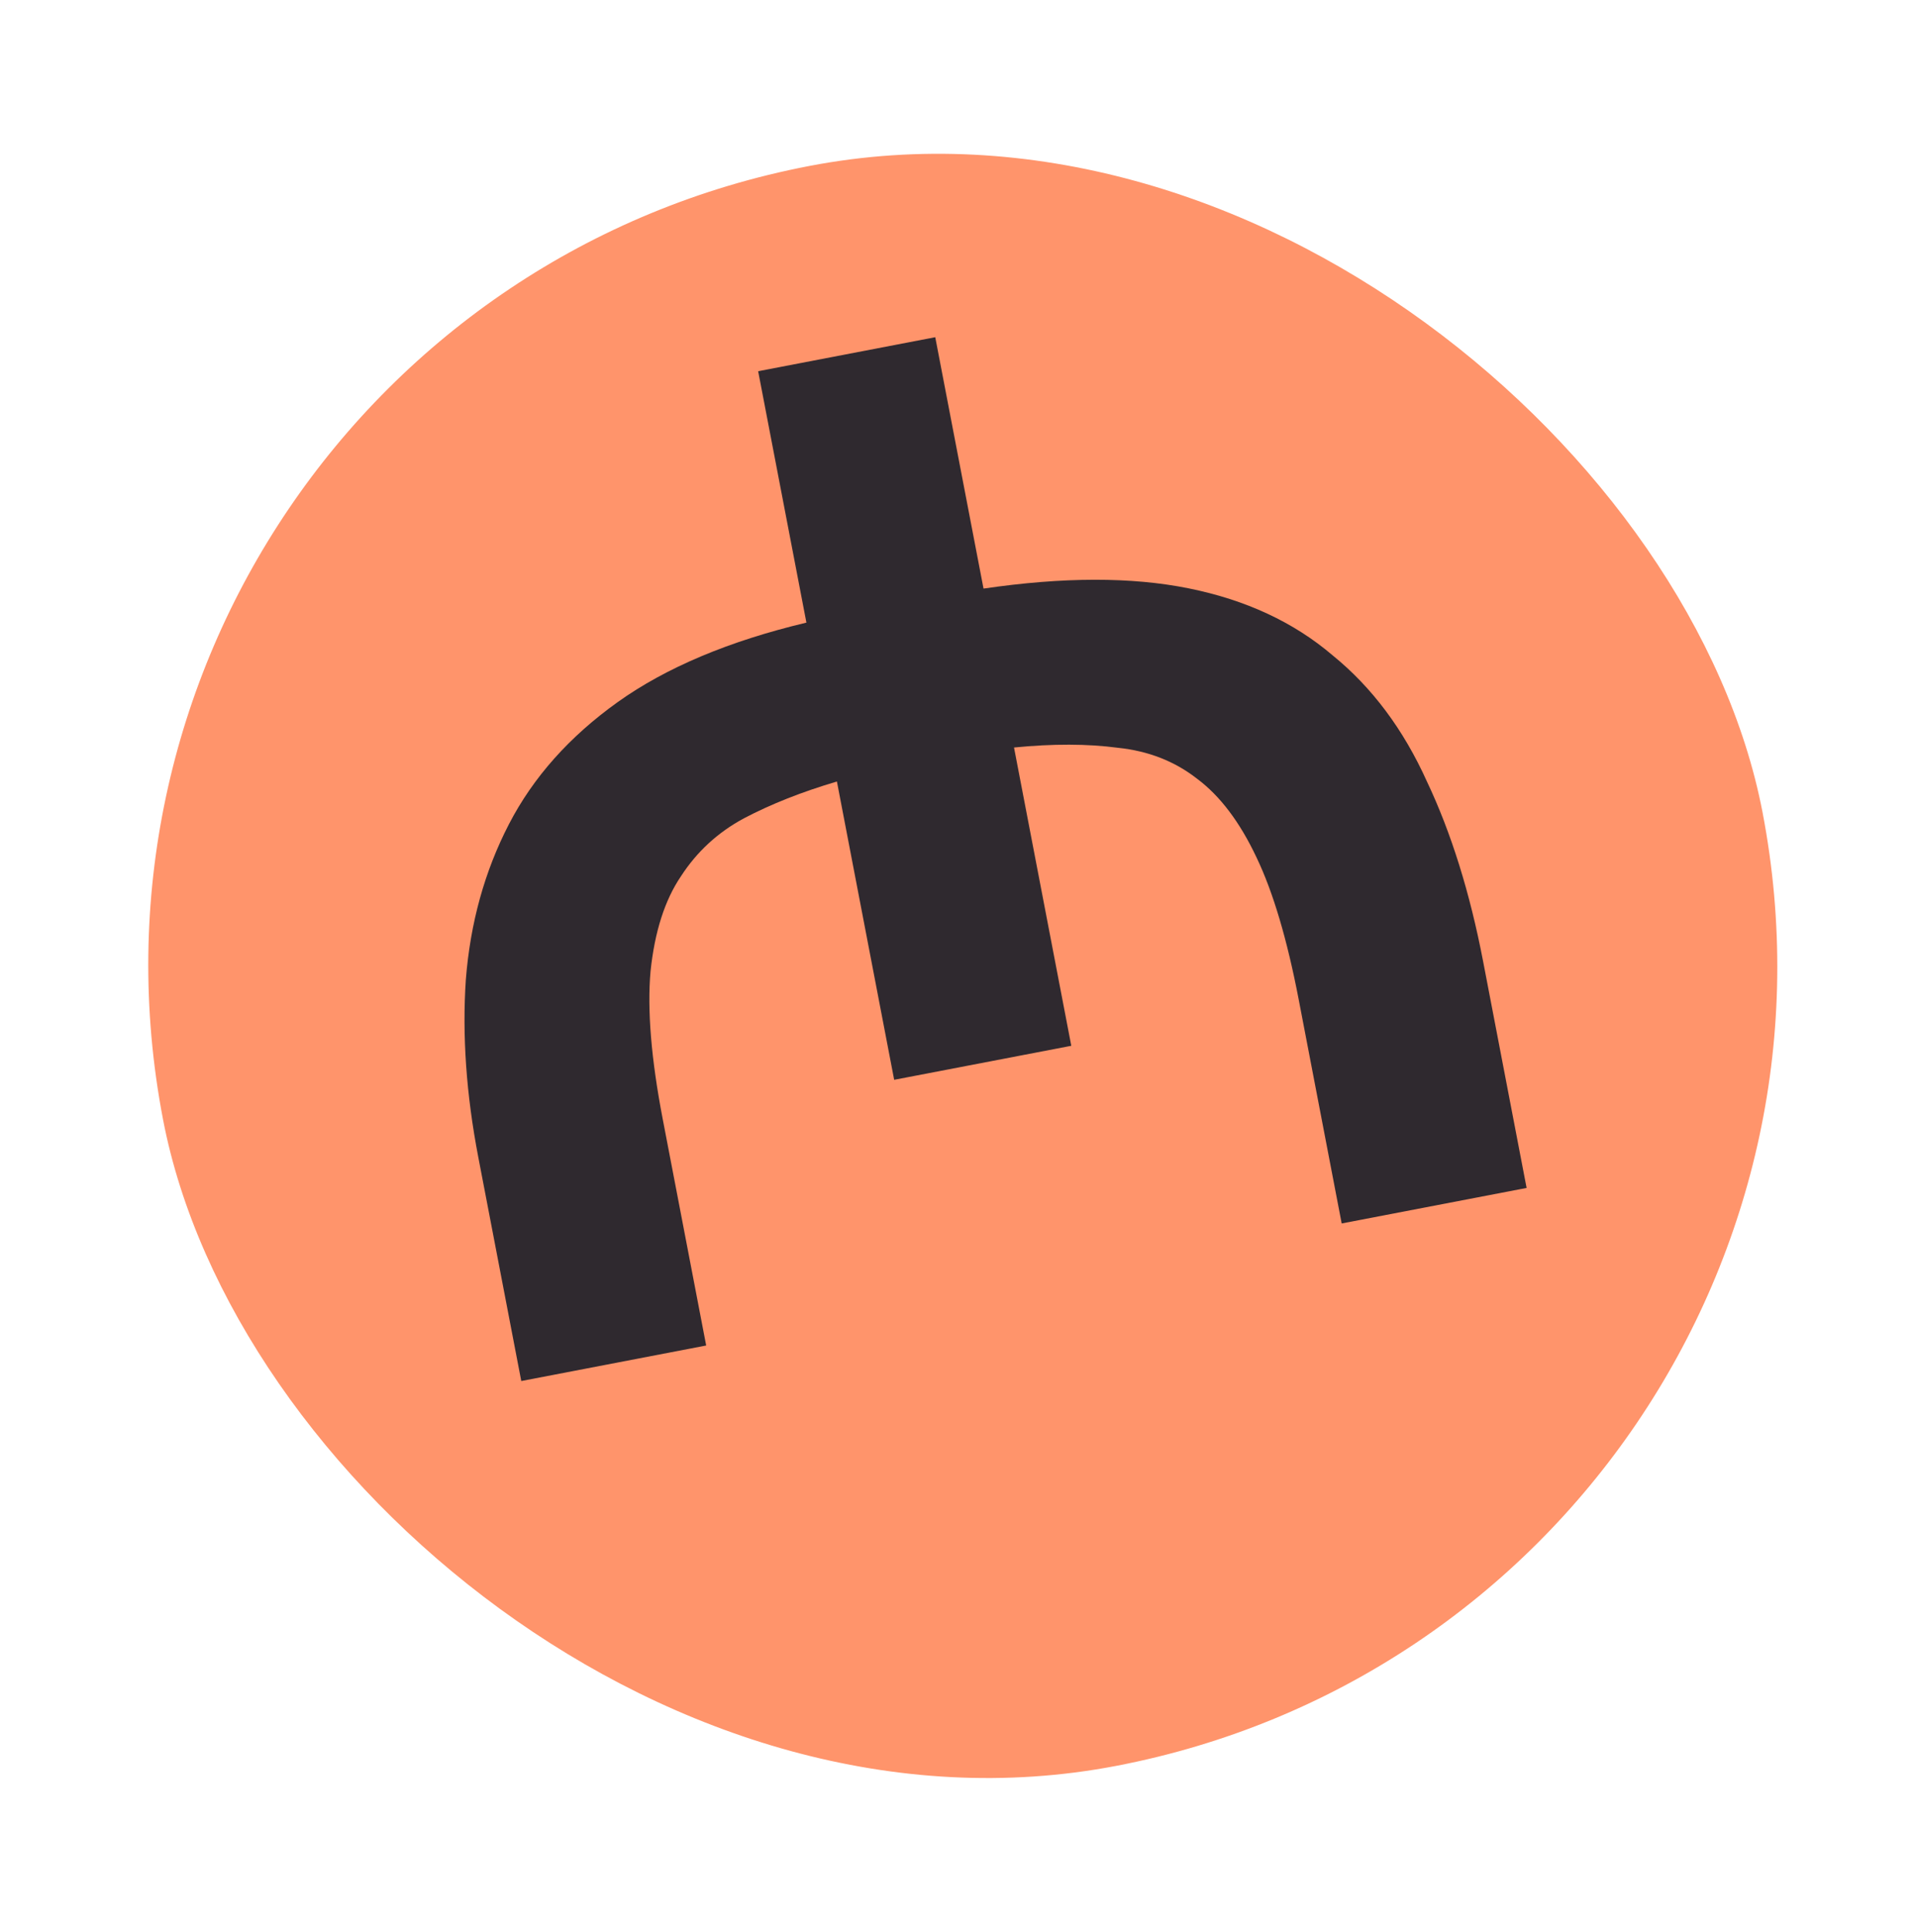 <svg width="133" height="134" viewBox="0 0 133 134" fill="none" xmlns="http://www.w3.org/2000/svg">
<rect x="0.657" y="22.167" width="113" height="113" rx="56.5" transform="rotate(-10.869 0.657 22.167)" fill="#FF946B"/>
<path d="M33.181 80.253C32.348 75.916 32.061 71.818 32.319 67.959C32.626 64.028 33.622 60.433 35.307 57.174C36.992 53.915 39.51 51.09 42.86 48.697C46.211 46.305 50.573 44.468 55.948 43.187L52.6 25.749L64.887 23.39L68.236 40.827C73.763 40.016 78.508 40.01 82.472 40.811C86.435 41.611 89.761 43.158 92.45 45.452C95.188 47.675 97.372 50.596 99.004 54.218C100.685 57.767 101.982 61.921 102.896 66.679L105.915 82.4L93.085 84.864L90.101 69.323C89.303 65.168 88.33 61.888 87.182 59.486C86.022 57.023 84.641 55.196 83.038 54.005C81.495 52.802 79.672 52.09 77.569 51.87C75.454 51.589 73.049 51.582 70.352 51.85L74.325 72.54L62.037 74.899L58.064 54.209C55.641 54.925 53.493 55.774 51.621 56.758C49.81 57.73 48.35 59.072 47.242 60.784C46.123 62.435 45.42 64.631 45.134 67.372C44.897 70.04 45.178 73.453 45.976 77.609L48.994 93.329L36.165 95.793L33.181 80.253Z" fill="#2F292F"/>
</svg>
